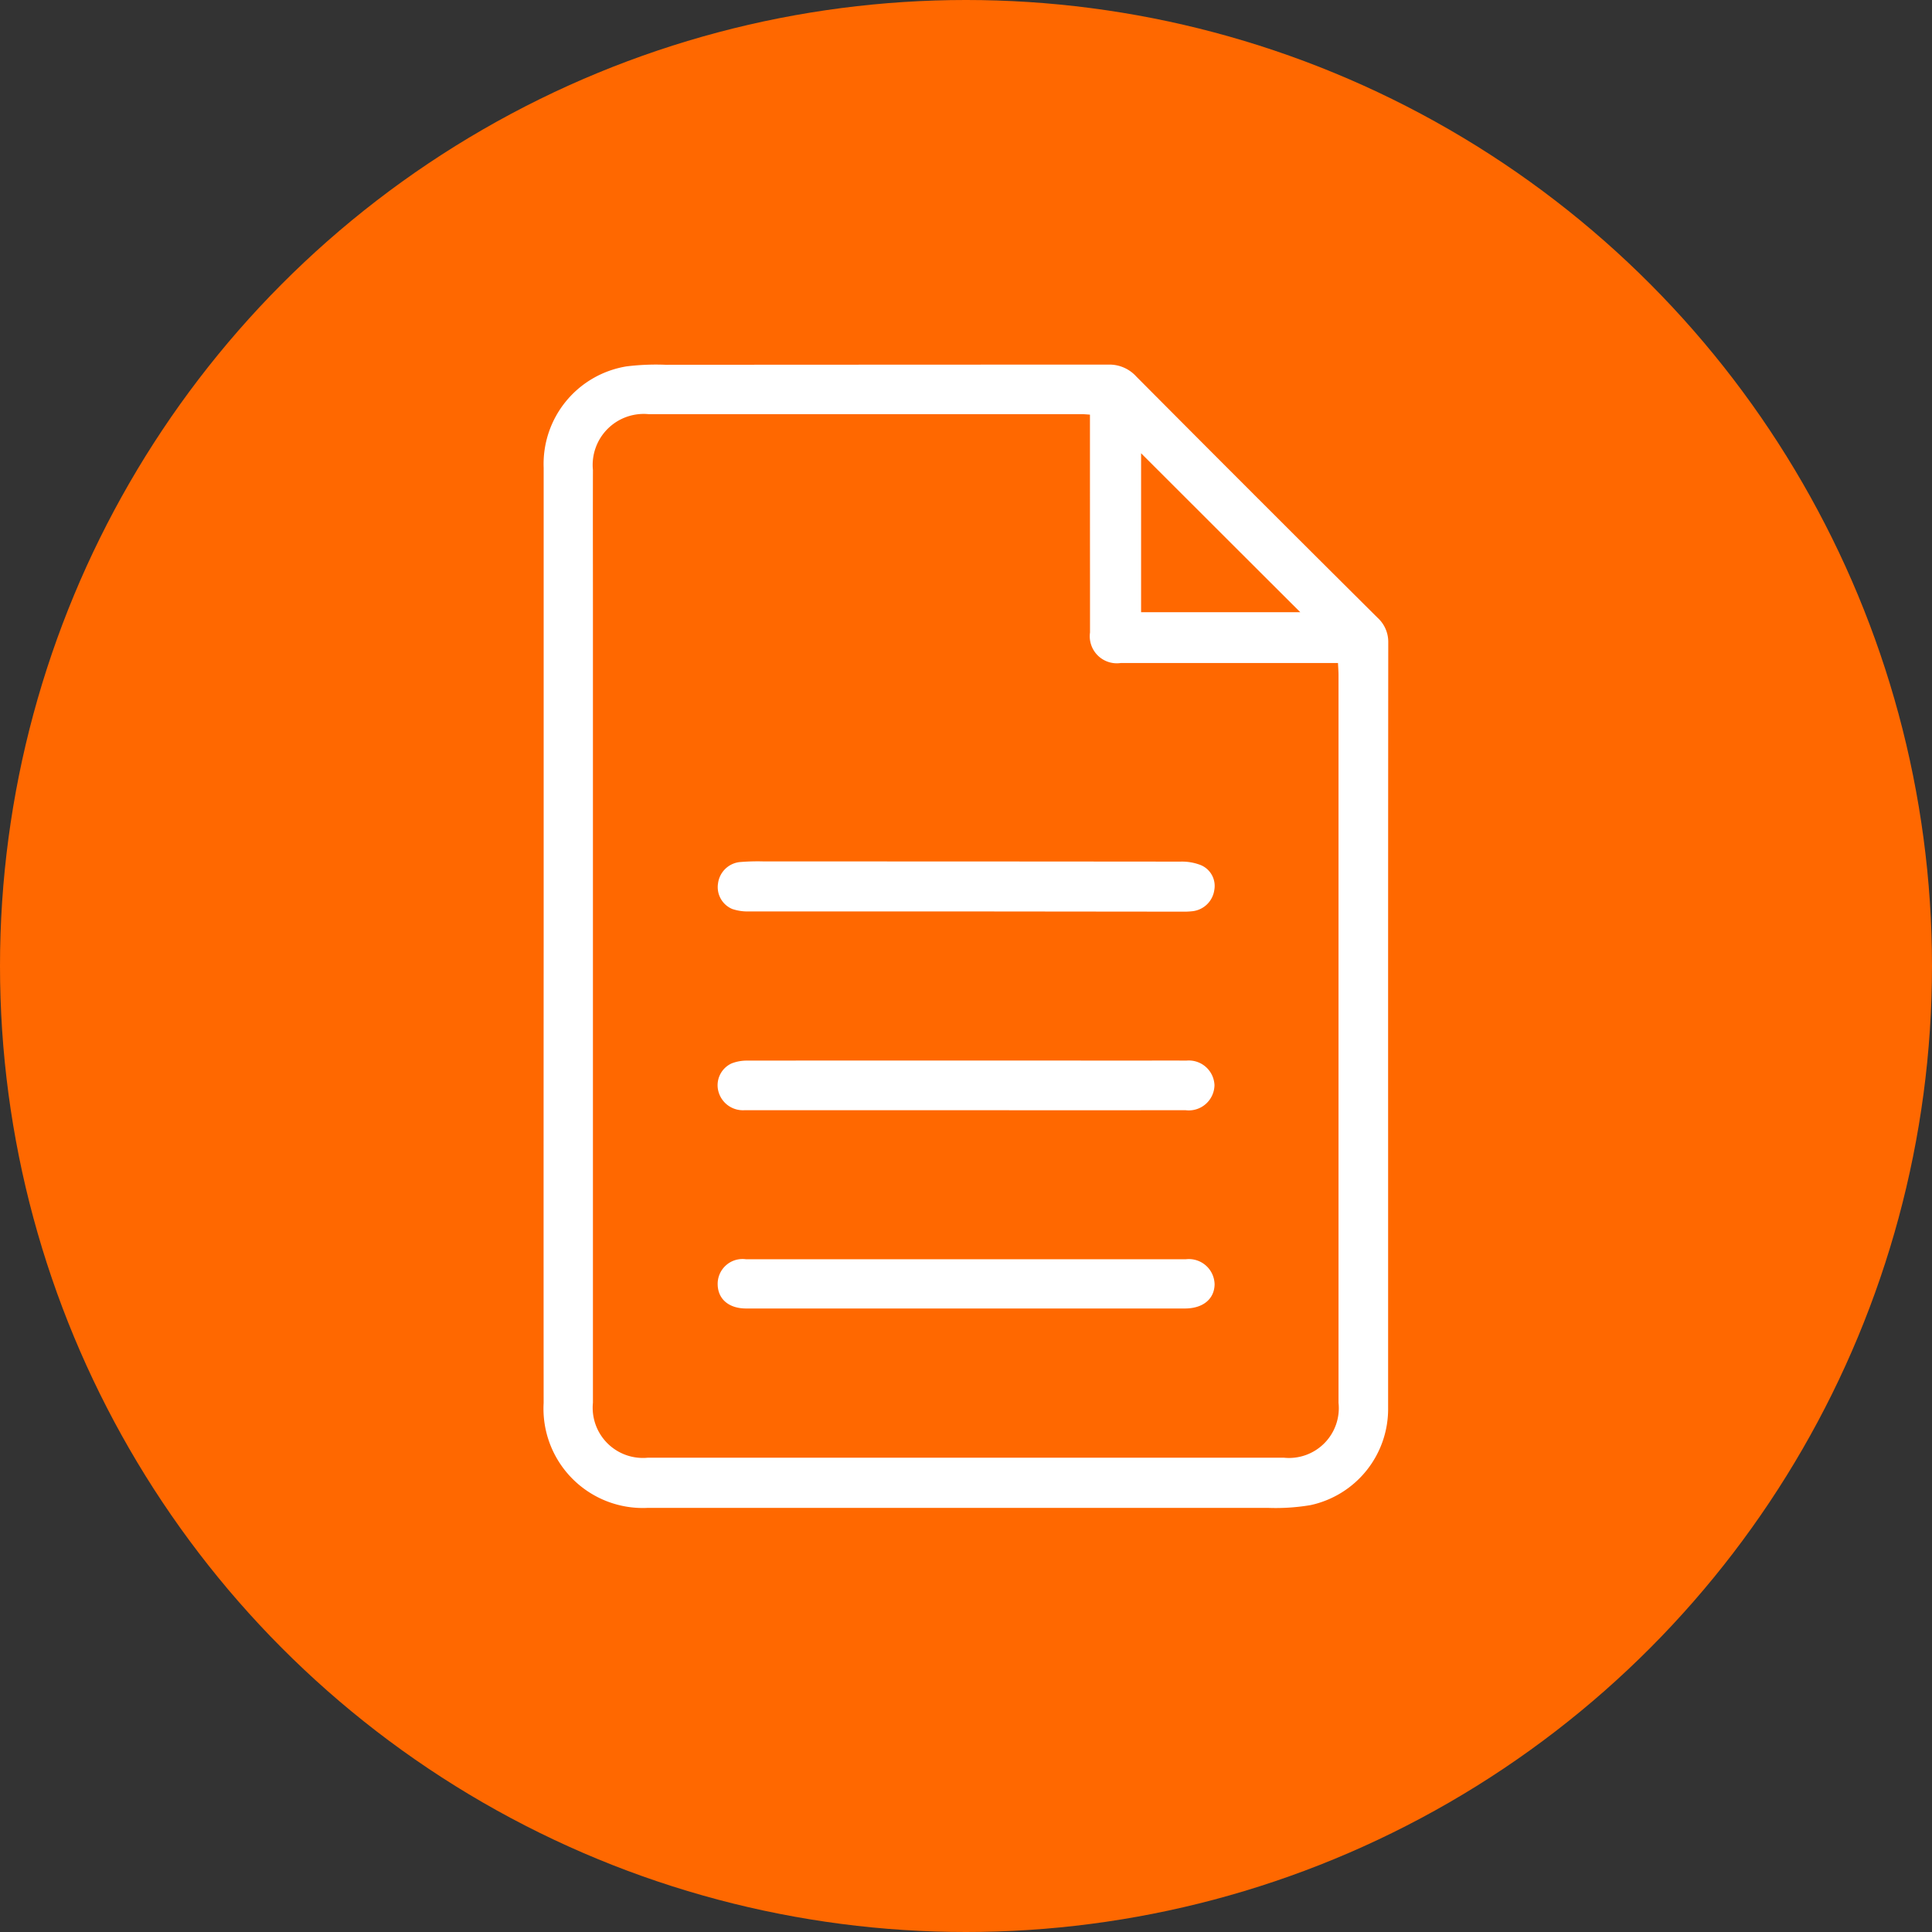 <svg xmlns="http://www.w3.org/2000/svg" width="70" height="70" viewBox="0 0 70 70">
  <rect x="0" y="0" width="70" height="70" fill="#333333" stroke="none"/>
  <g id="Grupo_3555" data-name="Grupo 3555" transform="translate(-730 -3424.19)">
    <circle id="Elipse_143" data-name="Elipse 143" cx="35" cy="35" r="35" transform="translate(730 3424.19)" fill="#ff6800"/>
    <g id="Grupo_485" data-name="Grupo 485" transform="translate(1126.198 7856.371)">
      <path id="Trazado_467" data-name="Trazado 467" d="M-376.5-4398.228q0-8.5,0-17.006a3.582,3.582,0,0,1,3-3.672,8.723,8.723,0,0,1,1.431-.058q8.02-.005,16.04-.007a1.315,1.315,0,0,1,1,.431q4.36,4.384,8.745,8.743a1.18,1.18,0,0,1,.385.893q-.007,9.114-.005,18.229c0,3.164,0,6.329,0,9.493a3.564,3.564,0,0,1-2.81,3.534,7.574,7.574,0,0,1-1.553.1q-11.227,0-22.455,0a3.6,3.6,0,0,1-3.779-3.8Q-376.505-4389.79-376.5-4398.228Zm19.794-18.93c-.128-.008-.209-.017-.291-.017q-7.849,0-15.7,0a1.849,1.849,0,0,0-2.018,2.026c-.005,1.66,0,3.319,0,4.979q0,14.406,0,28.812a1.819,1.819,0,0,0,1.991,1.992h23.04a1.805,1.805,0,0,0,1.983-1.989q0-13.183,0-26.365c0-.137-.011-.273-.019-.439h-.4l-7.469,0a.981.981,0,0,1-1.116-1.106c0-.6,0-1.209,0-1.814C-356.707-4413.085-356.707-4415.1-356.707-4417.158Zm1.852,1.4V-4410h5.767C-351.019-4411.926-352.934-4413.841-354.856-4415.761Z" transform="translate(0 0)" fill="#fff"/>
      <path id="Trazado_468" data-name="Trazado 468" d="M-292.779-4203.875q-3.9,0-7.8,0a1.754,1.754,0,0,1-.617-.089.858.858,0,0,1-.515-.923.891.891,0,0,1,.773-.775,7.62,7.62,0,0,1,.884-.025q7.55,0,15.1.007a1.875,1.875,0,0,1,.734.126.817.817,0,0,1,.491.9.9.9,0,0,1-.782.77,2.793,2.793,0,0,1-.378.017Z" transform="translate(-68.472 -195.283)" fill="#fff"/>
      <path id="Trazado_469" data-name="Trazado 469" d="M-292.767-4118.361q-4.006,0-8.012,0a.919.919,0,0,1-.945-.682.869.869,0,0,1,.482-1.015,1.506,1.506,0,0,1,.572-.1q6.916-.007,13.831,0c.689,0,1.378-.006,2.066,0a.931.931,0,0,1,1.023.89.932.932,0,0,1-1.048.907Q-288.782-4118.358-292.767-4118.361Z" transform="translate(-68.445 -273.595)" fill="#fff"/>
      <path id="Trazado_470" data-name="Trazado 470" d="M-292.756-4033h-7.969c-.621,0-1.018-.334-1.031-.862a.9.9,0,0,1,1.023-.922q7.969,0,15.939,0a.933.933,0,0,1,1.042.915c-.011.531-.426.869-1.075.869Z" transform="translate(-68.439 -351.772)" fill="#fff"/>
    </g>
  </g>
</svg>
